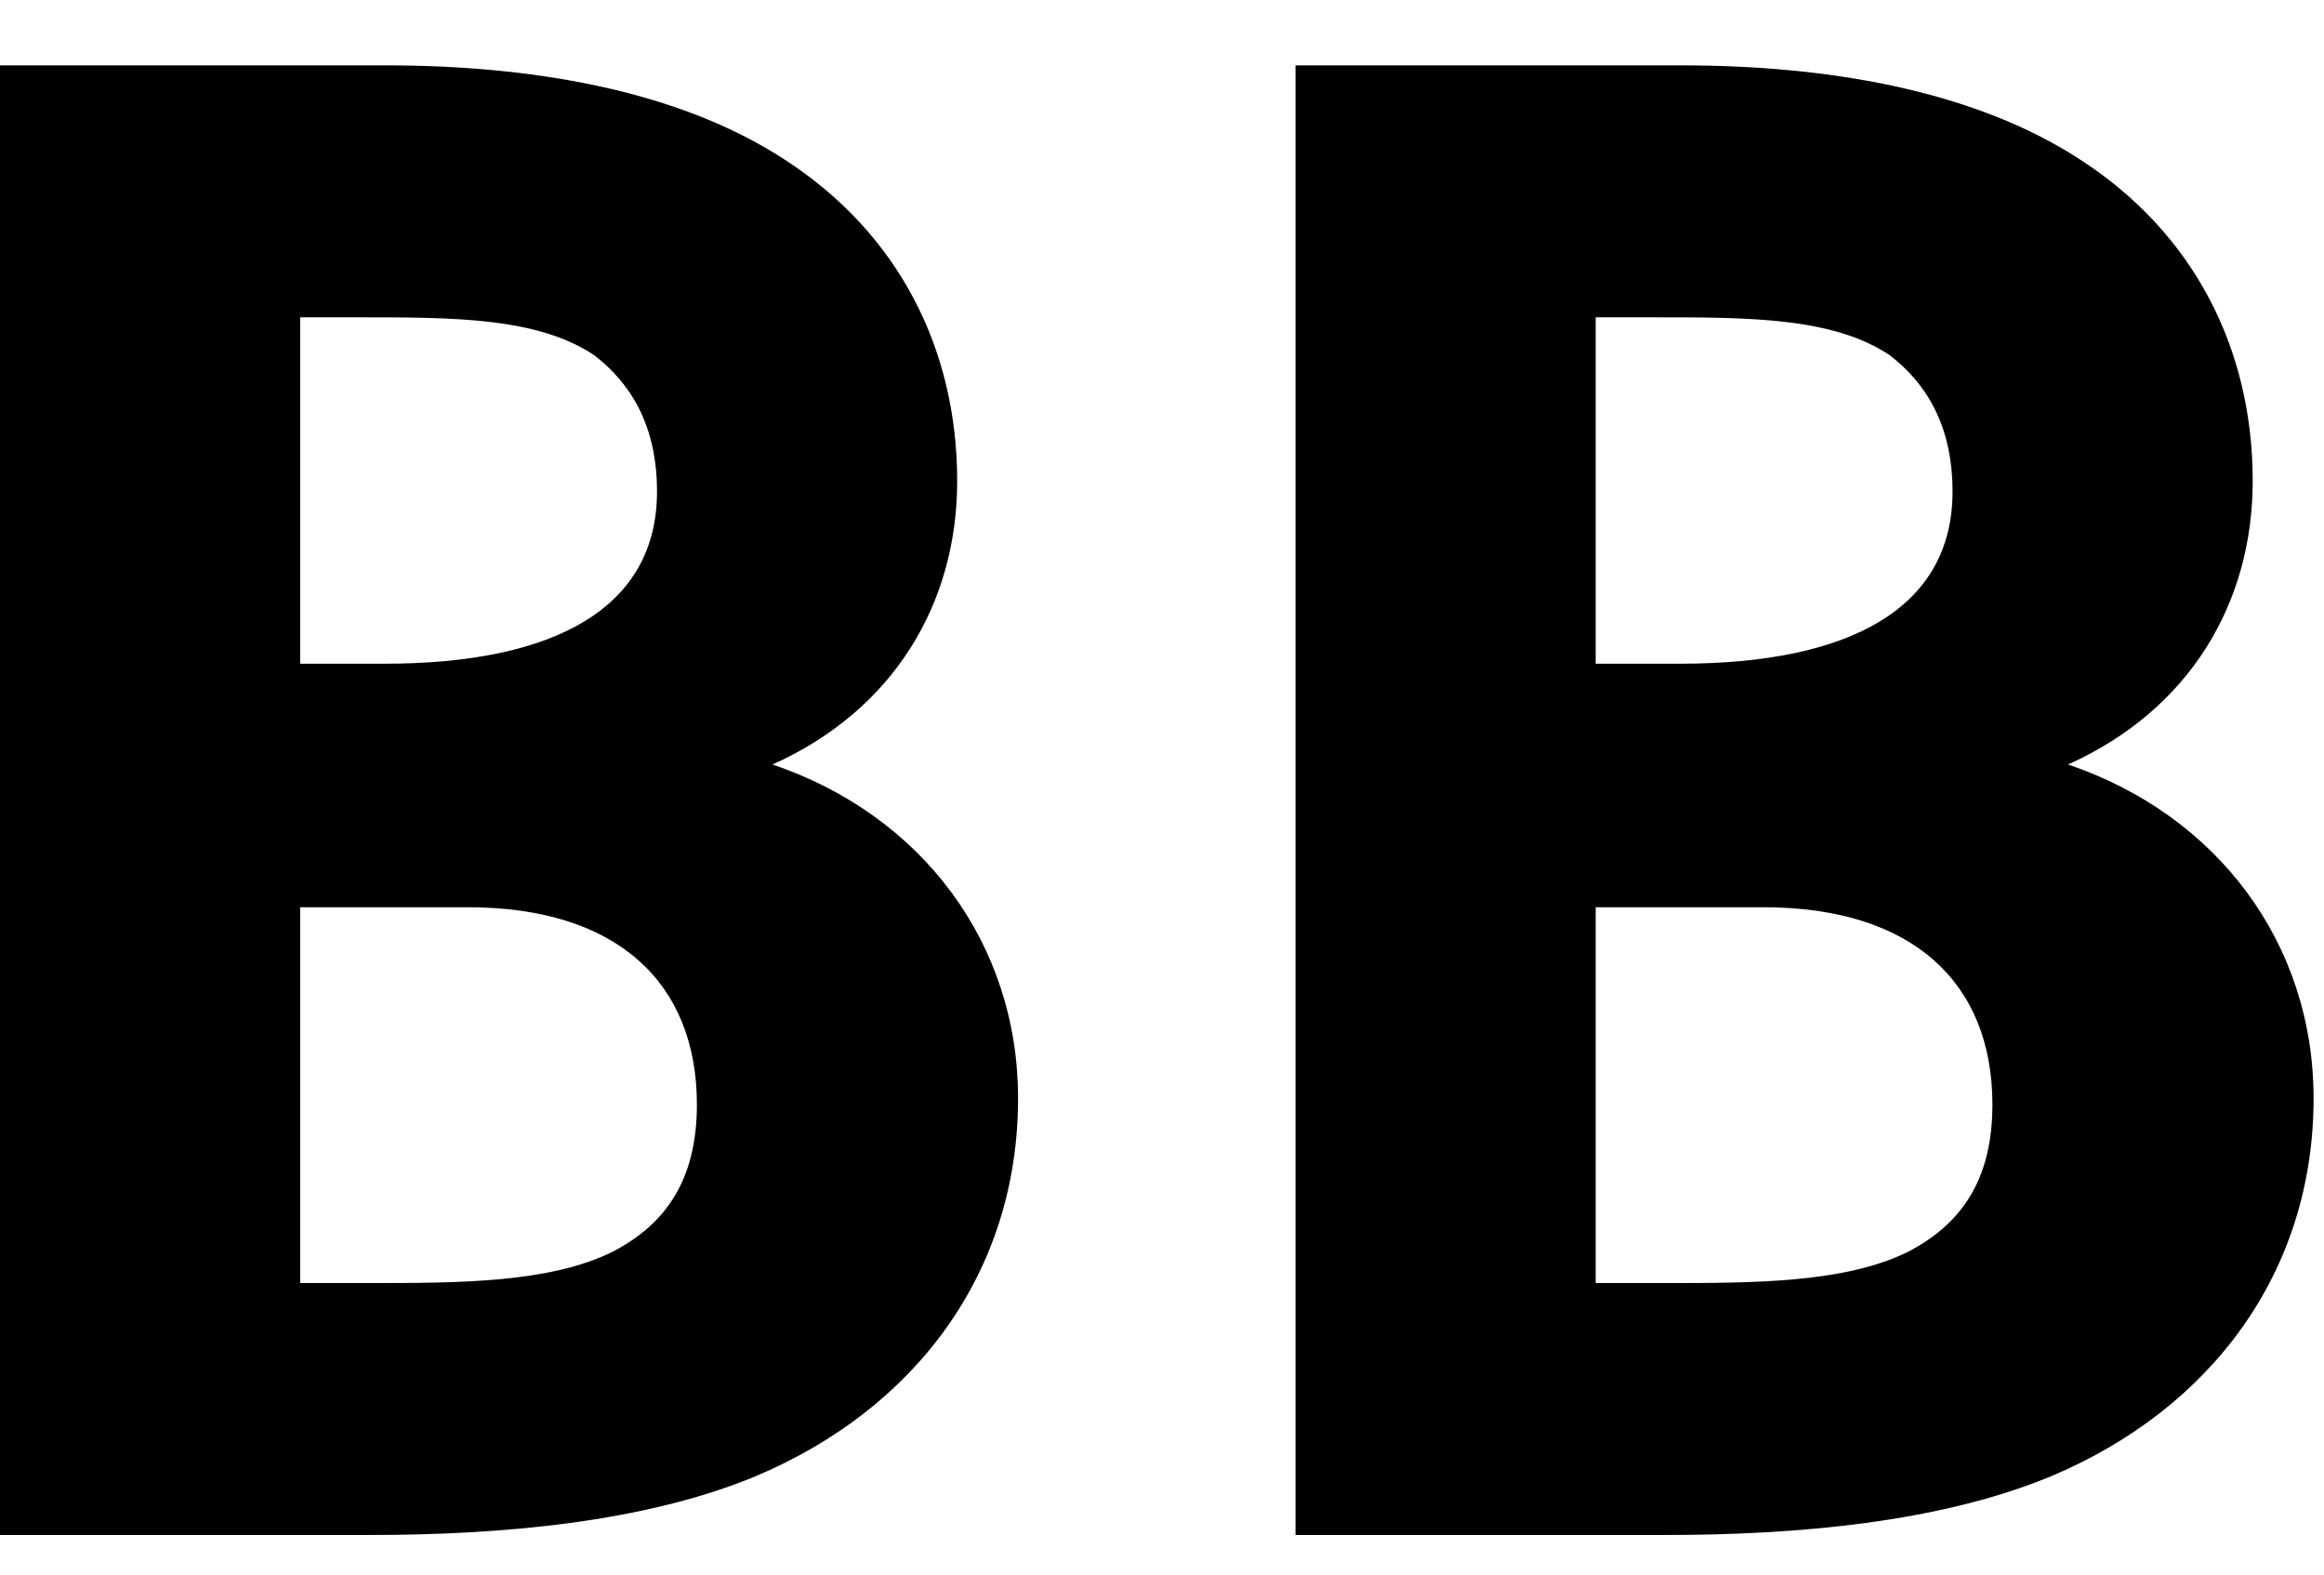 <?xml version="1.0" encoding="utf-8"?>
<svg xmlns="http://www.w3.org/2000/svg" width="31" height="21" viewBox="0 0 31 21" fill="none">
<path d="M0 0.872V20.472H4.928C6.692 20.472 8.596 20.304 10.08 19.688C12.208 18.792 13.58 16.972 13.58 14.648C13.58 12.576 12.292 10.868 10.304 10.196C11.928 9.468 12.768 8.04 12.768 6.416C12.768 4.652 11.984 3.112 10.472 2.132C9.016 1.18 7.028 0.872 5.152 0.872H0ZM4.004 12.1H6.244C8.232 12.1 9.296 13.108 9.296 14.732C9.296 15.74 8.876 16.328 8.176 16.692C7.336 17.112 6.104 17.112 4.928 17.112H4.004V12.1ZM4.004 4.232H4.788C6.048 4.232 7.168 4.232 7.924 4.736C8.4 5.1 8.764 5.66 8.764 6.556C8.764 8.096 7.42 8.852 5.124 8.852H4.004V4.232Z" fill="black"/>
<path d="M17.281 0.872V20.472H22.209C23.973 20.472 25.877 20.304 27.361 19.688C29.489 18.792 30.861 16.972 30.861 14.648C30.861 12.576 29.573 10.868 27.585 10.196C29.209 9.468 30.049 8.04 30.049 6.416C30.049 4.652 29.265 3.112 27.753 2.132C26.297 1.18 24.309 0.872 22.433 0.872H17.281ZM21.285 12.1H23.525C25.513 12.1 26.577 13.108 26.577 14.732C26.577 15.74 26.157 16.328 25.457 16.692C24.617 17.112 23.385 17.112 22.209 17.112H21.285V12.1ZM21.285 4.232H22.069C23.329 4.232 24.449 4.232 25.205 4.736C25.681 5.1 26.045 5.66 26.045 6.556C26.045 8.096 24.701 8.852 22.405 8.852H21.285V4.232Z" fill="black"/>
</svg>